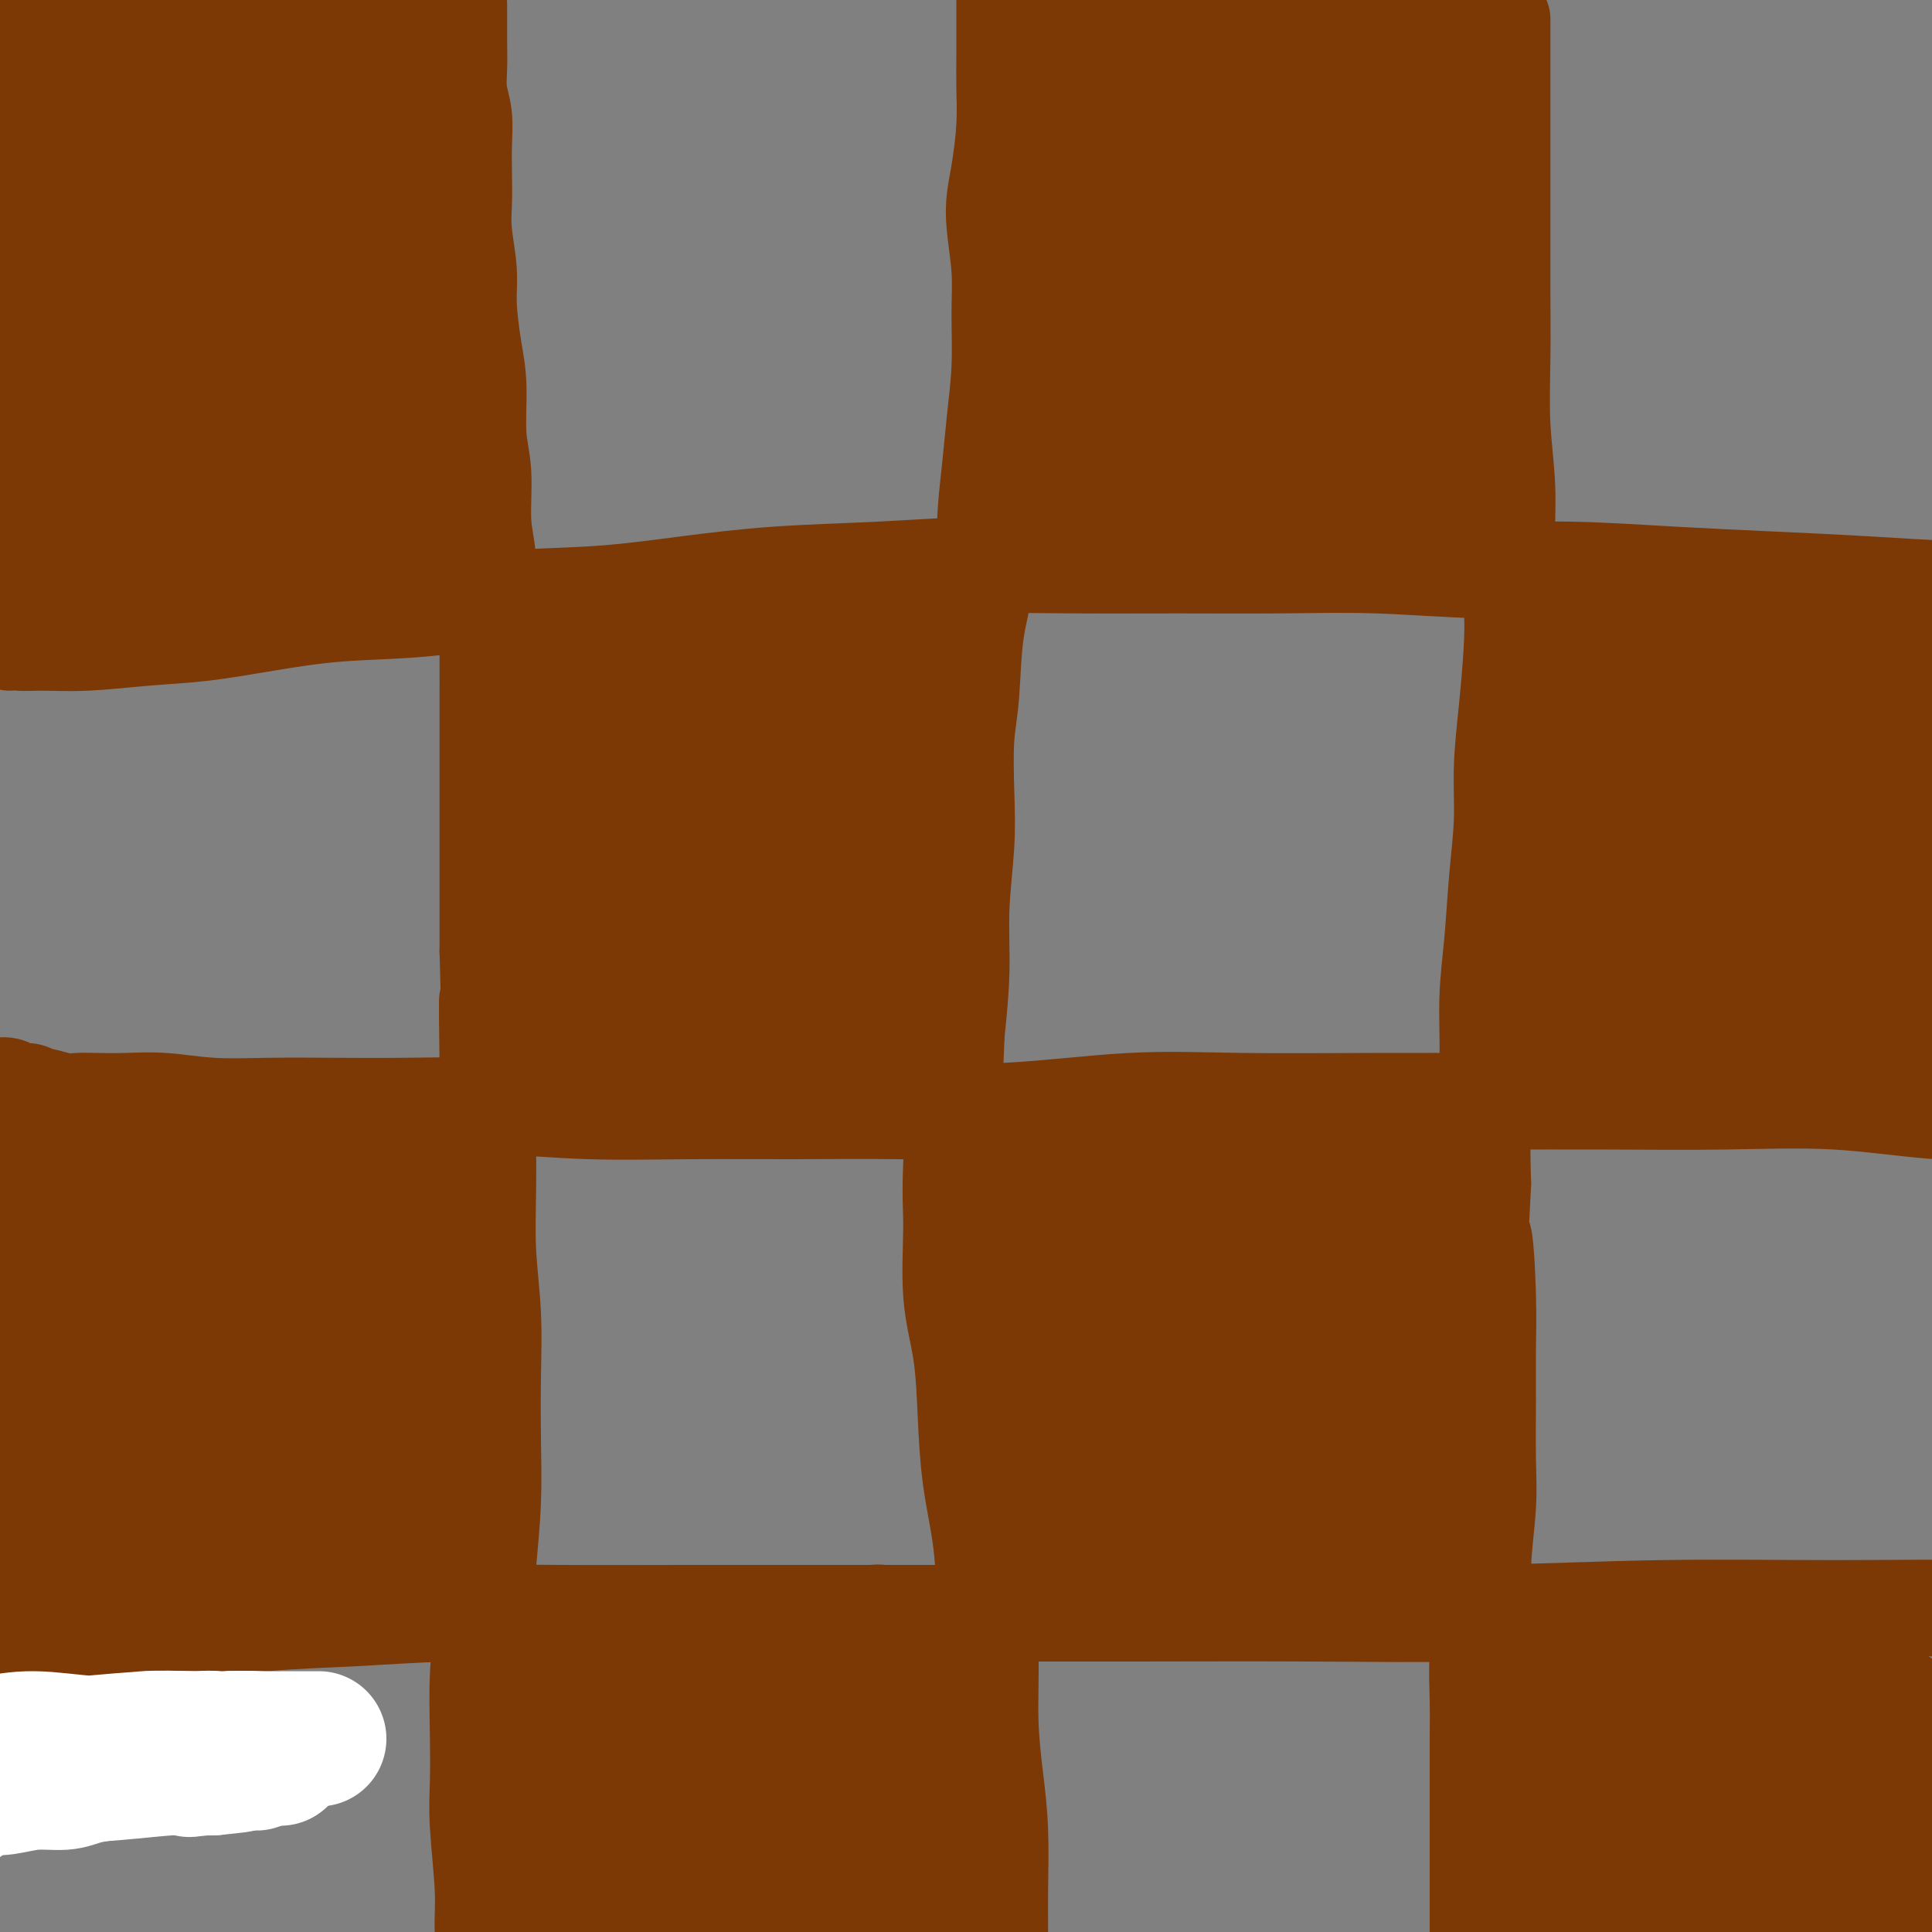 <svg viewBox='0 0 400 400' version='1.1' xmlns='http://www.w3.org/2000/svg' xmlns:xlink='http://www.w3.org/1999/xlink'><rect x="0" y="0" width="400" height="400" fill="#808080" stroke="none"/><g fill='none' stroke='#7C3805' stroke-width='20' stroke-linecap='round' stroke-linejoin='round'><path d='M5,339c-0.084,-0.421 -0.167,-0.841 0,-1c0.167,-0.159 0.586,-0.056 1,0c0.414,0.056 0.825,0.066 1,0c0.175,-0.066 0.114,-0.206 1,0c0.886,0.206 2.720,0.760 5,1c2.280,0.240 5.007,0.166 9,0c3.993,-0.166 9.251,-0.423 15,-1c5.749,-0.577 11.990,-1.475 18,-2c6.010,-0.525 11.789,-0.677 18,-1c6.211,-0.323 12.853,-0.819 20,-1c7.147,-0.181 14.800,-0.048 23,0c8.200,0.048 16.947,0.013 26,0c9.053,-0.013 18.411,-0.002 29,0c10.589,0.002 22.410,-0.003 33,0c10.590,0.003 19.949,0.015 31,0c11.051,-0.015 23.792,-0.058 36,0c12.208,0.058 23.882,0.215 36,0c12.118,-0.215 24.680,-0.804 37,-1c12.320,-0.196 24.399,-0.000 36,0c11.601,0.000 22.725,-0.196 33,0c10.275,0.196 19.703,0.785 27,1c7.297,0.215 12.465,0.058 17,0c4.535,-0.058 8.439,-0.017 10,0c1.561,0.017 0.781,0.008 0,0'/><path d='M0,227c-0.178,-0.813 -0.356,-1.625 0,-2c0.356,-0.375 1.244,-0.312 2,0c0.756,0.312 1.378,0.872 2,1c0.622,0.128 1.243,-0.176 2,0c0.757,0.176 1.649,0.832 2,1c0.351,0.168 0.159,-0.151 1,0c0.841,0.151 2.713,0.771 4,1c1.287,0.229 1.987,0.065 3,0c1.013,-0.065 2.337,-0.031 4,0c1.663,0.031 3.663,0.061 6,0c2.337,-0.061 5.010,-0.212 8,0c2.990,0.212 6.297,0.788 10,1c3.703,0.212 7.803,0.061 12,0c4.197,-0.061 8.491,-0.030 13,0c4.509,0.030 9.231,0.061 15,0c5.769,-0.061 12.583,-0.213 19,0c6.417,0.213 12.436,0.791 19,1c6.564,0.209 13.673,0.048 21,0c7.327,-0.048 14.871,0.015 22,0c7.129,-0.015 13.844,-0.109 21,0c7.156,0.109 14.755,0.422 23,0c8.245,-0.422 17.137,-1.577 25,-2c7.863,-0.423 14.696,-0.113 23,0c8.304,0.113 18.080,0.028 27,0c8.920,-0.028 16.986,-0.000 25,0c8.014,0.000 15.976,-0.028 24,0c8.024,0.028 16.109,0.110 24,0c7.891,-0.110 15.586,-0.414 23,0c7.414,0.414 14.547,1.547 21,2c6.453,0.453 12.227,0.227 18,0'/><path d='M419,230c67.721,0.298 27.523,-0.456 15,-1c-12.523,-0.544 2.628,-0.877 9,-1c6.372,-0.123 3.963,-0.035 3,0c-0.963,0.035 -0.482,0.018 0,0'/><path d='M2,133c0.029,-0.287 0.059,-0.575 0,-1c-0.059,-0.425 -0.205,-0.989 0,-1c0.205,-0.011 0.763,0.530 1,1c0.237,0.470 0.154,0.870 1,1c0.846,0.130 2.621,-0.009 5,0c2.379,0.009 5.363,0.167 9,0c3.637,-0.167 7.927,-0.660 12,-1c4.073,-0.340 7.927,-0.529 12,-1c4.073,-0.471 8.363,-1.225 13,-2c4.637,-0.775 9.620,-1.572 15,-2c5.380,-0.428 11.155,-0.486 17,-1c5.845,-0.514 11.758,-1.486 18,-2c6.242,-0.514 12.812,-0.572 19,-1c6.188,-0.428 11.993,-1.225 18,-2c6.007,-0.775 12.217,-1.528 19,-2c6.783,-0.472 14.139,-0.662 21,-1c6.861,-0.338 13.226,-0.824 20,-1c6.774,-0.176 13.956,-0.043 21,0c7.044,0.043 13.952,-0.003 21,0c7.048,0.003 14.238,0.056 21,0c6.762,-0.056 13.096,-0.222 20,0c6.904,0.222 14.378,0.833 21,1c6.622,0.167 12.391,-0.109 19,0c6.609,0.109 14.057,0.604 21,1c6.943,0.396 13.380,0.695 20,1c6.620,0.305 13.424,0.618 20,1c6.576,0.382 12.924,0.834 19,1c6.076,0.166 11.879,0.048 17,0c5.121,-0.048 9.561,-0.024 14,0'/><path d='M436,122c38.466,0.818 17.630,0.364 11,0c-6.630,-0.364 0.946,-0.636 4,-1c3.054,-0.364 1.587,-0.818 1,-1c-0.587,-0.182 -0.293,-0.091 0,0'/><path d='M95,2c-0.000,-0.631 -0.000,-1.262 0,-1c0.000,0.262 0.000,1.416 0,2c-0.000,0.584 -0.001,0.599 0,1c0.001,0.401 0.004,1.190 0,2c-0.004,0.810 -0.015,1.643 0,3c0.015,1.357 0.057,3.239 0,5c-0.057,1.761 -0.211,3.401 0,5c0.211,1.599 0.788,3.159 1,5c0.212,1.841 0.061,3.965 0,6c-0.061,2.035 -0.031,3.982 0,6c0.031,2.018 0.064,4.106 0,6c-0.064,1.894 -0.223,3.593 0,6c0.223,2.407 0.829,5.521 1,8c0.171,2.479 -0.094,4.325 0,7c0.094,2.675 0.546,6.181 1,9c0.454,2.819 0.910,4.951 1,8c0.090,3.049 -0.186,7.016 0,10c0.186,2.984 0.834,4.984 1,8c0.166,3.016 -0.152,7.046 0,10c0.152,2.954 0.773,4.831 1,8c0.227,3.169 0.061,7.629 0,11c-0.061,3.371 -0.016,5.652 0,9c0.016,3.348 0.004,7.762 0,12c-0.004,4.238 -0.001,8.301 0,12c0.001,3.699 0.000,7.034 0,11c-0.000,3.966 -0.000,8.562 0,13c0.000,4.438 0.000,8.719 0,13'/><path d='M101,197c0.928,32.097 0.248,14.838 0,11c-0.248,-3.838 -0.063,5.745 0,12c0.063,6.255 0.003,9.182 0,13c-0.003,3.818 0.052,8.529 0,13c-0.052,4.471 -0.209,8.703 0,13c0.209,4.297 0.785,8.657 1,13c0.215,4.343 0.069,8.667 0,13c-0.069,4.333 -0.061,8.674 0,13c0.061,4.326 0.174,8.639 0,13c-0.174,4.361 -0.635,8.772 -1,13c-0.365,4.228 -0.635,8.272 -1,12c-0.365,3.728 -0.826,7.138 -1,11c-0.174,3.862 -0.061,8.174 0,12c0.061,3.826 0.072,7.167 0,10c-0.072,2.833 -0.226,5.160 0,9c0.226,3.840 0.831,9.195 1,13c0.169,3.805 -0.098,6.059 0,9c0.098,2.941 0.562,6.567 1,9c0.438,2.433 0.849,3.673 1,4c0.151,0.327 0.041,-0.258 0,-1c-0.041,-0.742 -0.012,-1.641 0,-2c0.012,-0.359 0.006,-0.180 0,0'/><path d='M208,2c0.000,0.252 0.000,0.504 0,0c-0.000,-0.504 -0.000,-1.763 0,-2c0.000,-0.237 0.000,0.550 0,1c-0.000,0.450 -0.000,0.564 0,1c0.000,0.436 0.001,1.193 0,2c-0.001,0.807 -0.003,1.663 0,3c0.003,1.337 0.011,3.154 0,5c-0.011,1.846 -0.043,3.722 0,6c0.043,2.278 0.159,4.960 0,8c-0.159,3.040 -0.593,6.440 -1,9c-0.407,2.560 -0.788,4.280 -1,6c-0.212,1.720 -0.256,3.440 0,6c0.256,2.560 0.812,5.960 1,9c0.188,3.040 0.008,5.719 0,9c-0.008,3.281 0.157,7.164 0,11c-0.157,3.836 -0.637,7.625 -1,11c-0.363,3.375 -0.608,6.337 -1,10c-0.392,3.663 -0.932,8.029 -1,12c-0.068,3.971 0.335,7.549 0,11c-0.335,3.451 -1.409,6.777 -2,11c-0.591,4.223 -0.698,9.345 -1,13c-0.302,3.655 -0.798,5.844 -1,9c-0.202,3.156 -0.109,7.279 0,11c0.109,3.721 0.235,7.039 0,11c-0.235,3.961 -0.833,8.567 -1,13c-0.167,4.433 0.095,8.695 0,13c-0.095,4.305 -0.548,8.652 -1,13'/><path d='M198,214c-1.484,35.053 -0.195,16.684 0,13c0.195,-3.684 -0.705,7.317 -1,14c-0.295,6.683 0.014,9.048 0,13c-0.014,3.952 -0.351,9.491 0,14c0.351,4.509 1.389,7.989 2,12c0.611,4.011 0.795,8.555 1,13c0.205,4.445 0.433,8.792 1,13c0.567,4.208 1.475,8.278 2,12c0.525,3.722 0.666,7.098 1,11c0.334,3.902 0.860,8.331 1,13c0.140,4.669 -0.106,9.579 0,14c0.106,4.421 0.564,8.353 1,12c0.436,3.647 0.849,7.007 1,11c0.151,3.993 0.039,8.617 0,12c-0.039,3.383 -0.007,5.523 0,9c0.007,3.477 -0.012,8.291 0,12c0.012,3.709 0.055,6.314 0,9c-0.055,2.686 -0.207,5.454 0,7c0.207,1.546 0.773,1.870 1,2c0.227,0.130 0.113,0.065 0,0'/><path d='M311,5c0.000,-0.630 0.000,-1.260 0,-1c-0.000,0.260 -0.000,1.411 0,3c0.000,1.589 0.000,3.615 0,6c-0.000,2.385 -0.000,5.128 0,8c0.000,2.872 0.000,5.871 0,9c-0.000,3.129 -0.001,6.386 0,10c0.001,3.614 0.004,7.585 0,11c-0.004,3.415 -0.016,6.273 0,10c0.016,3.727 0.060,8.321 0,13c-0.060,4.679 -0.226,9.442 0,14c0.226,4.558 0.842,8.909 1,13c0.158,4.091 -0.144,7.920 0,12c0.144,4.080 0.733,8.410 1,12c0.267,3.590 0.212,6.439 0,10c-0.212,3.561 -0.581,7.834 -1,12c-0.419,4.166 -0.887,8.226 -1,12c-0.113,3.774 0.128,7.263 0,11c-0.128,3.737 -0.627,7.723 -1,12c-0.373,4.277 -0.622,8.845 -1,13c-0.378,4.155 -0.885,7.897 -1,12c-0.115,4.103 0.161,8.566 0,13c-0.161,4.434 -0.760,8.838 -1,13c-0.240,4.162 -0.120,8.081 0,12'/><path d='M307,245c-0.989,18.923 -0.461,11.230 0,11c0.461,-0.230 0.857,7.003 1,12c0.143,4.997 0.034,7.760 0,11c-0.034,3.240 0.006,6.959 0,11c-0.006,4.041 -0.058,8.404 0,12c0.058,3.596 0.226,6.423 0,10c-0.226,3.577 -0.845,7.902 -1,12c-0.155,4.098 0.155,7.970 0,11c-0.155,3.030 -0.773,5.219 -1,8c-0.227,2.781 -0.061,6.153 0,9c0.061,2.847 0.016,5.169 0,8c-0.016,2.831 -0.004,6.172 0,9c0.004,2.828 0.001,5.144 0,7c-0.001,1.856 -0.000,3.252 0,5c0.000,1.748 0.000,3.849 0,6c-0.000,2.151 -0.001,4.350 0,6c0.001,1.650 0.003,2.749 0,4c-0.003,1.251 -0.012,2.654 0,4c0.012,1.346 0.045,2.634 0,4c-0.045,1.366 -0.170,2.811 0,4c0.170,1.189 0.633,2.123 1,3c0.367,0.877 0.637,1.698 1,2c0.363,0.302 0.818,0.086 1,0c0.182,-0.086 0.091,-0.043 0,0'/></g>
<g fill='none' stroke='#7C3805' stroke-width='28' stroke-linecap='round' stroke-linejoin='round'><path d='M373,360c0.349,-0.015 0.698,-0.030 1,0c0.302,0.030 0.556,0.106 1,0c0.444,-0.106 1.079,-0.392 2,1c0.921,1.392 2.128,4.464 3,8c0.872,3.536 1.408,7.537 1,11c-0.408,3.463 -1.760,6.390 -3,8c-1.240,1.610 -2.367,1.905 -4,2c-1.633,0.095 -3.770,-0.011 -5,-1c-1.230,-0.989 -1.552,-2.863 -2,-5c-0.448,-2.137 -1.024,-4.538 -1,-7c0.024,-2.462 0.646,-4.987 2,-8c1.354,-3.013 3.439,-6.515 5,-9c1.561,-2.485 2.597,-3.953 4,-4c1.403,-0.047 3.171,1.326 4,3c0.829,1.674 0.717,3.650 1,6c0.283,2.350 0.959,5.073 1,8c0.041,2.927 -0.553,6.059 -1,9c-0.447,2.941 -0.748,5.692 -2,8c-1.252,2.308 -3.455,4.172 -5,5c-1.545,0.828 -2.431,0.620 -3,0c-0.569,-0.620 -0.820,-1.651 -1,-4c-0.180,-2.349 -0.289,-6.014 0,-9c0.289,-2.986 0.975,-5.291 2,-9c1.025,-3.709 2.388,-8.823 4,-12c1.612,-3.177 3.474,-4.419 5,-5c1.526,-0.581 2.716,-0.502 4,0c1.284,0.502 2.662,1.427 4,2c1.338,0.573 2.637,0.793 4,2c1.363,1.207 2.790,3.402 4,6c1.210,2.598 2.203,5.599 2,9c-0.203,3.401 -1.601,7.200 -3,11'/><path d='M397,386c-1.308,4.836 -4.079,6.926 -7,9c-2.921,2.074 -5.992,4.131 -8,5c-2.008,0.869 -2.955,0.550 -4,1c-1.045,0.450 -2.190,1.669 -4,2c-1.810,0.331 -4.286,-0.226 -6,-2c-1.714,-1.774 -2.665,-4.766 -3,-8c-0.335,-3.234 -0.053,-6.710 1,-11c1.053,-4.290 2.878,-9.395 5,-14c2.122,-4.605 4.541,-8.712 7,-11c2.459,-2.288 4.958,-2.758 7,-3c2.042,-0.242 3.628,-0.258 5,0c1.372,0.258 2.531,0.789 3,3c0.469,2.211 0.249,6.102 -1,10c-1.249,3.898 -3.525,7.801 -6,11c-2.475,3.199 -5.148,5.692 -9,8c-3.852,2.308 -8.883,4.431 -14,6c-5.117,1.569 -10.320,2.586 -14,3c-3.680,0.414 -5.837,0.226 -7,-1c-1.163,-1.226 -1.330,-3.489 -1,-7c0.330,-3.511 1.159,-8.268 3,-13c1.841,-4.732 4.694,-9.437 8,-13c3.306,-3.563 7.066,-5.985 10,-7c2.934,-1.015 5.042,-0.625 7,0c1.958,0.625 3.765,1.483 5,4c1.235,2.517 1.898,6.692 1,11c-0.898,4.308 -3.357,8.747 -6,13c-2.643,4.253 -5.471,8.318 -9,11c-3.529,2.682 -7.758,3.981 -11,5c-3.242,1.019 -5.498,1.758 -8,2c-2.502,0.242 -5.251,-0.012 -7,-1c-1.749,-0.988 -2.500,-2.711 -3,-5c-0.500,-2.289 -0.750,-5.145 -1,-8'/><path d='M330,386c-0.115,-4.207 1.596,-8.224 3,-13c1.404,-4.776 2.499,-10.310 4,-13c1.501,-2.690 3.407,-2.535 5,-2c1.593,0.535 2.873,1.449 4,3c1.127,1.551 2.102,3.739 3,6c0.898,2.261 1.719,4.595 2,7c0.281,2.405 0.021,4.880 -1,8c-1.021,3.120 -2.802,6.885 -5,10c-2.198,3.115 -4.813,5.579 -7,7c-2.187,1.421 -3.947,1.799 -5,1c-1.053,-0.799 -1.399,-2.776 -2,-5c-0.601,-2.224 -1.455,-4.695 -2,-8c-0.545,-3.305 -0.779,-7.445 -1,-12c-0.221,-4.555 -0.427,-9.526 0,-13c0.427,-3.474 1.487,-5.452 2,-6c0.513,-0.548 0.480,0.333 1,1c0.520,0.667 1.592,1.121 2,2c0.408,0.879 0.151,2.183 0,4c-0.151,1.817 -0.197,4.147 0,6c0.197,1.853 0.638,3.229 0,5c-0.638,1.771 -2.354,3.937 -4,5c-1.646,1.063 -3.222,1.022 -4,1c-0.778,-0.022 -0.756,-0.025 -1,-1c-0.244,-0.975 -0.752,-2.923 -1,-5c-0.248,-2.077 -0.236,-4.282 0,-7c0.236,-2.718 0.696,-5.947 1,-8c0.304,-2.053 0.452,-2.928 1,-4c0.548,-1.072 1.498,-2.339 2,-3c0.502,-0.661 0.558,-0.716 1,-1c0.442,-0.284 1.269,-0.795 2,-1c0.731,-0.205 1.365,-0.102 2,0'/><path d='M332,350c1.408,-0.214 1.428,1.752 2,4c0.572,2.248 1.695,4.779 2,8c0.305,3.221 -0.210,7.133 -1,10c-0.790,2.867 -1.857,4.689 -3,6c-1.143,1.311 -2.363,2.111 -3,2c-0.637,-0.111 -0.692,-1.131 -1,-2c-0.308,-0.869 -0.868,-1.585 -1,-3c-0.132,-1.415 0.164,-3.528 0,-6c-0.164,-2.472 -0.787,-5.303 -1,-8c-0.213,-2.697 -0.015,-5.258 0,-7c0.015,-1.742 -0.152,-2.663 0,-3c0.152,-0.337 0.624,-0.090 1,1c0.376,1.090 0.656,3.021 1,5c0.344,1.979 0.751,4.004 1,7c0.249,2.996 0.340,6.962 0,12c-0.340,5.038 -1.111,11.148 -2,15c-0.889,3.852 -1.897,5.445 -3,7c-1.103,1.555 -2.300,3.072 -3,4c-0.700,0.928 -0.901,1.267 -1,1c-0.099,-0.267 -0.096,-1.138 0,-3c0.096,-1.862 0.283,-4.713 1,-8c0.717,-3.287 1.963,-7.008 3,-11c1.037,-3.992 1.866,-8.255 3,-12c1.134,-3.745 2.575,-6.971 4,-9c1.425,-2.029 2.834,-2.861 4,-4c1.166,-1.139 2.088,-2.586 3,-3c0.912,-0.414 1.813,0.204 2,1c0.187,0.796 -0.342,1.770 -1,3c-0.658,1.230 -1.446,2.716 -2,4c-0.554,1.284 -0.872,2.367 -1,3c-0.128,0.633 -0.064,0.817 0,1'/><path d='M336,365c0.076,1.848 1.267,0.467 3,-1c1.733,-1.467 4.010,-3.021 6,-5c1.990,-1.979 3.694,-4.384 6,-6c2.306,-1.616 5.214,-2.444 7,-3c1.786,-0.556 2.451,-0.840 3,-1c0.549,-0.160 0.983,-0.197 1,0c0.017,0.197 -0.382,0.628 -1,1c-0.618,0.372 -1.453,0.686 -3,1c-1.547,0.314 -3.805,0.627 -6,1c-2.195,0.373 -4.327,0.805 -6,1c-1.673,0.195 -2.887,0.151 -4,0c-1.113,-0.151 -2.124,-0.410 -3,-1c-0.876,-0.590 -1.619,-1.513 -1,-3c0.619,-1.487 2.598,-3.540 4,-5c1.402,-1.460 2.228,-2.327 3,-3c0.772,-0.673 1.490,-1.152 2,-1c0.510,0.152 0.812,0.934 1,2c0.188,1.066 0.260,2.415 0,4c-0.260,1.585 -0.853,3.404 -1,5c-0.147,1.596 0.153,2.968 0,4c-0.153,1.032 -0.758,1.723 -1,2c-0.242,0.277 -0.121,0.138 0,0'/><path d='M198,350c-0.368,-0.857 -0.736,-1.714 -1,-2c-0.264,-0.286 -0.423,-0.000 0,1c0.423,1.000 1.428,2.716 2,5c0.572,2.284 0.710,5.137 1,10c0.290,4.863 0.733,11.736 0,18c-0.733,6.264 -2.641,11.919 -4,16c-1.359,4.081 -2.168,6.586 -3,8c-0.832,1.414 -1.687,1.735 -2,2c-0.313,0.265 -0.084,0.473 0,0c0.084,-0.473 0.022,-1.627 0,-4c-0.022,-2.373 -0.006,-5.966 0,-9c0.006,-3.034 0.002,-5.509 0,-9c-0.002,-3.491 -0.001,-7.999 0,-13c0.001,-5.001 0.001,-10.494 0,-14c-0.001,-3.506 -0.003,-5.023 0,-6c0.003,-0.977 0.011,-1.413 0,-1c-0.011,0.413 -0.043,1.674 0,3c0.043,1.326 0.160,2.717 0,5c-0.160,2.283 -0.596,5.458 -1,9c-0.404,3.542 -0.776,7.452 -2,12c-1.224,4.548 -3.299,9.734 -5,14c-1.701,4.266 -3.027,7.613 -4,9c-0.973,1.387 -1.593,0.814 -2,0c-0.407,-0.814 -0.602,-1.869 -1,-4c-0.398,-2.131 -1.000,-5.339 -1,-9c0.000,-3.661 0.603,-7.775 1,-13c0.397,-5.225 0.590,-11.560 1,-18c0.410,-6.440 1.038,-12.984 2,-17c0.962,-4.016 2.259,-5.504 3,-5c0.741,0.504 0.926,3.001 1,7c0.074,3.999 0.037,9.499 0,15'/><path d='M183,360c0.172,6.323 0.102,11.131 -1,16c-1.102,4.869 -3.237,9.800 -5,14c-1.763,4.200 -3.153,7.671 -5,10c-1.847,2.329 -4.150,3.518 -6,4c-1.850,0.482 -3.247,0.258 -5,-1c-1.753,-1.258 -3.861,-3.551 -5,-6c-1.139,-2.449 -1.308,-5.053 -2,-9c-0.692,-3.947 -1.905,-9.238 -2,-15c-0.095,-5.762 0.929,-11.996 2,-16c1.071,-4.004 2.188,-5.780 4,-6c1.812,-0.220 4.318,1.115 6,2c1.682,0.885 2.541,1.321 4,3c1.459,1.679 3.519,4.601 5,8c1.481,3.399 2.385,7.274 2,12c-0.385,4.726 -2.057,10.301 -4,15c-1.943,4.699 -4.155,8.520 -6,11c-1.845,2.480 -3.323,3.618 -5,4c-1.677,0.382 -3.554,0.008 -5,-2c-1.446,-2.008 -2.462,-5.650 -3,-9c-0.538,-3.350 -0.598,-6.408 -1,-11c-0.402,-4.592 -1.148,-10.719 -1,-17c0.148,-6.281 1.188,-12.715 3,-16c1.812,-3.285 4.394,-3.421 6,-4c1.606,-0.579 2.234,-1.599 3,0c0.766,1.599 1.668,5.818 2,9c0.332,3.182 0.093,5.325 0,9c-0.093,3.675 -0.042,8.880 -1,13c-0.958,4.120 -2.927,7.156 -5,10c-2.073,2.844 -4.250,5.496 -6,7c-1.750,1.504 -3.071,1.858 -4,1c-0.929,-0.858 -1.464,-2.929 -2,-5'/><path d='M146,391c-0.253,-2.515 0.113,-6.302 0,-10c-0.113,-3.698 -0.707,-7.305 -1,-12c-0.293,-4.695 -0.285,-10.477 0,-14c0.285,-3.523 0.847,-4.788 1,-6c0.153,-1.212 -0.105,-2.372 0,-2c0.105,0.372 0.572,2.275 1,4c0.428,1.725 0.818,3.270 1,6c0.182,2.730 0.156,6.644 0,11c-0.156,4.356 -0.440,9.152 -1,14c-0.560,4.848 -1.395,9.746 -3,13c-1.605,3.254 -3.981,4.865 -6,6c-2.019,1.135 -3.680,1.795 -5,1c-1.320,-0.795 -2.299,-3.043 -3,-5c-0.701,-1.957 -1.123,-3.622 -2,-7c-0.877,-3.378 -2.209,-8.469 -3,-13c-0.791,-4.531 -1.039,-8.503 -1,-12c0.039,-3.497 0.367,-6.519 1,-8c0.633,-1.481 1.571,-1.421 2,-1c0.429,0.421 0.349,1.204 1,2c0.651,0.796 2.031,1.606 3,3c0.969,1.394 1.526,3.371 2,6c0.474,2.629 0.867,5.909 1,10c0.133,4.091 0.008,8.992 -1,14c-1.008,5.008 -2.898,10.122 -4,13c-1.102,2.878 -1.416,3.519 -2,3c-0.584,-0.519 -1.439,-2.198 -2,-5c-0.561,-2.802 -0.827,-6.726 -1,-10c-0.173,-3.274 -0.253,-5.898 -1,-10c-0.747,-4.102 -2.163,-9.681 -3,-15c-0.837,-5.319 -1.096,-10.377 -1,-13c0.096,-2.623 0.548,-2.812 1,-3'/><path d='M120,351c-0.641,-9.094 1.257,-3.828 2,-1c0.743,2.828 0.329,3.218 0,5c-0.329,1.782 -0.575,4.956 -1,9c-0.425,4.044 -1.028,8.958 -2,14c-0.972,5.042 -2.314,10.211 -3,14c-0.686,3.789 -0.718,6.199 -1,8c-0.282,1.801 -0.814,2.993 -1,3c-0.186,0.007 -0.027,-1.172 0,-3c0.027,-1.828 -0.078,-4.305 0,-7c0.078,-2.695 0.339,-5.610 0,-9c-0.339,-3.390 -1.277,-7.257 -2,-11c-0.723,-3.743 -1.231,-7.364 -2,-10c-0.769,-2.636 -1.799,-4.288 -2,-5c-0.201,-0.712 0.427,-0.484 1,0c0.573,0.484 1.092,1.222 2,3c0.908,1.778 2.206,4.594 4,8c1.794,3.406 4.084,7.402 5,9c0.916,1.598 0.458,0.799 0,0'/><path d='M84,240c-0.294,0.196 -0.588,0.392 0,3c0.588,2.608 2.057,7.629 3,11c0.943,3.371 1.360,5.094 2,8c0.640,2.906 1.503,6.996 2,12c0.497,5.004 0.627,10.924 0,15c-0.627,4.076 -2.010,6.310 -3,9c-0.990,2.690 -1.588,5.837 -2,7c-0.412,1.163 -0.639,0.342 -1,0c-0.361,-0.342 -0.857,-0.205 -1,-1c-0.143,-0.795 0.067,-2.523 0,-5c-0.067,-2.477 -0.410,-5.702 -1,-9c-0.590,-3.298 -1.427,-6.669 -2,-11c-0.573,-4.331 -0.884,-9.621 -1,-16c-0.116,-6.379 -0.039,-13.846 0,-19c0.039,-5.154 0.038,-7.995 0,-9c-0.038,-1.005 -0.114,-0.176 0,2c0.114,2.176 0.416,5.698 1,10c0.584,4.302 1.449,9.385 2,15c0.551,5.615 0.789,11.762 1,19c0.211,7.238 0.397,15.568 0,21c-0.397,5.432 -1.376,7.968 -2,11c-0.624,3.032 -0.894,6.561 -1,8c-0.106,1.439 -0.047,0.787 0,-1c0.047,-1.787 0.083,-4.710 0,-8c-0.083,-3.290 -0.286,-6.949 -1,-11c-0.714,-4.051 -1.940,-8.496 -3,-14c-1.060,-5.504 -1.952,-12.069 -3,-19c-1.048,-6.931 -2.250,-14.229 -2,-19c0.250,-4.771 1.952,-7.015 3,-8c1.048,-0.985 1.442,-0.710 2,1c0.558,1.710 1.279,4.855 2,8'/><path d='M79,250c0.680,3.480 0.380,7.679 1,13c0.620,5.321 2.161,11.764 3,19c0.839,7.236 0.977,15.267 1,21c0.023,5.733 -0.069,9.169 0,11c0.069,1.831 0.298,2.058 0,2c-0.298,-0.058 -1.124,-0.401 -2,-2c-0.876,-1.599 -1.801,-4.454 -3,-7c-1.199,-2.546 -2.671,-4.781 -4,-8c-1.329,-3.219 -2.515,-7.420 -4,-13c-1.485,-5.580 -3.270,-12.539 -5,-20c-1.730,-7.461 -3.406,-15.426 -4,-21c-0.594,-5.574 -0.107,-8.758 0,-10c0.107,-1.242 -0.166,-0.543 0,2c0.166,2.543 0.773,6.929 1,12c0.227,5.071 0.075,10.828 0,18c-0.075,7.172 -0.074,15.759 0,23c0.074,7.241 0.220,13.136 0,16c-0.220,2.864 -0.806,2.698 -1,3c-0.194,0.302 0.003,1.073 0,1c-0.003,-0.073 -0.207,-0.989 -1,-3c-0.793,-2.011 -2.174,-5.117 -3,-9c-0.826,-3.883 -1.096,-8.544 -2,-15c-0.904,-6.456 -2.444,-14.709 -3,-22c-0.556,-7.291 -0.130,-13.622 0,-16c0.130,-2.378 -0.035,-0.805 0,1c0.035,1.805 0.271,3.842 1,7c0.729,3.158 1.952,7.437 3,12c1.048,4.563 1.920,9.409 3,16c1.080,6.591 2.368,14.928 3,22c0.632,7.072 0.609,12.878 0,17c-0.609,4.122 -1.805,6.561 -3,9'/><path d='M60,329c-0.981,4.198 -1.932,1.694 -3,0c-1.068,-1.694 -2.253,-2.576 -3,-4c-0.747,-1.424 -1.054,-3.389 -2,-7c-0.946,-3.611 -2.529,-8.867 -4,-15c-1.471,-6.133 -2.829,-13.144 -4,-22c-1.171,-8.856 -2.154,-19.557 -2,-26c0.154,-6.443 1.445,-8.626 2,-10c0.555,-1.374 0.374,-1.937 1,-1c0.626,0.937 2.060,3.375 3,7c0.940,3.625 1.385,8.436 2,14c0.615,5.564 1.399,11.880 2,20c0.601,8.120 1.017,18.045 0,26c-1.017,7.955 -3.469,13.941 -5,18c-1.531,4.059 -2.143,6.190 -3,7c-0.857,0.810 -1.959,0.298 -3,-2c-1.041,-2.298 -2.021,-6.381 -3,-11c-0.979,-4.619 -1.955,-9.774 -3,-16c-1.045,-6.226 -2.158,-13.523 -4,-22c-1.842,-8.477 -4.415,-18.133 -5,-25c-0.585,-6.867 0.816,-10.945 2,-14c1.184,-3.055 2.152,-5.085 3,-5c0.848,0.085 1.577,2.287 2,5c0.423,2.713 0.540,5.938 0,11c-0.540,5.062 -1.739,11.961 -2,19c-0.261,7.039 0.415,14.219 0,22c-0.415,7.781 -1.921,16.163 -3,21c-1.079,4.837 -1.731,6.127 -2,6c-0.269,-0.127 -0.155,-1.673 0,-4c0.155,-2.327 0.349,-5.434 0,-9c-0.349,-3.566 -1.243,-7.590 -2,-12c-0.757,-4.410 -1.379,-9.205 -2,-14'/><path d='M22,286c-1.054,-9.310 -1.688,-13.085 -2,-19c-0.312,-5.915 -0.300,-13.971 0,-19c0.300,-5.029 0.889,-7.031 1,-7c0.111,0.031 -0.256,2.094 -1,5c-0.744,2.906 -1.865,6.654 -2,11c-0.135,4.346 0.718,9.292 1,15c0.282,5.708 -0.006,12.180 0,20c0.006,7.820 0.305,16.987 0,23c-0.305,6.013 -1.215,8.870 -2,10c-0.785,1.130 -1.446,0.533 -2,-1c-0.554,-1.533 -1.002,-4.002 -2,-8c-0.998,-3.998 -2.544,-9.524 -4,-15c-1.456,-5.476 -2.820,-10.902 -4,-18c-1.180,-7.098 -2.176,-15.868 -3,-24c-0.824,-8.132 -1.475,-15.624 -1,-20c0.475,-4.376 2.075,-5.634 3,-6c0.925,-0.366 1.176,0.161 1,3c-0.176,2.839 -0.779,7.991 -1,14c-0.221,6.009 -0.060,12.877 0,21c0.060,8.123 0.017,17.503 0,25c-0.017,7.497 -0.010,13.112 0,17c0.010,3.888 0.021,6.048 0,7c-0.021,0.952 -0.076,0.697 0,0c0.076,-0.697 0.283,-1.834 0,-4c-0.283,-2.166 -1.057,-5.361 -2,-9c-0.943,-3.639 -2.057,-7.724 -3,-13c-0.943,-5.276 -1.717,-11.744 -2,-18c-0.283,-6.256 -0.076,-12.300 0,-14c0.076,-1.700 0.022,0.943 0,2c-0.022,1.057 -0.011,0.529 0,0'/><path d='M122,145c-0.593,0.396 -1.187,0.793 -2,0c-0.813,-0.793 -1.846,-2.774 -2,-3c-0.154,-0.226 0.571,1.305 1,3c0.429,1.695 0.561,3.555 1,8c0.439,4.445 1.185,11.476 2,19c0.815,7.524 1.698,15.541 2,21c0.302,5.459 0.022,8.359 0,9c-0.022,0.641 0.215,-0.976 0,-2c-0.215,-1.024 -0.883,-1.453 -1,-3c-0.117,-1.547 0.316,-4.212 0,-7c-0.316,-2.788 -1.381,-5.700 -2,-9c-0.619,-3.300 -0.794,-6.989 -1,-12c-0.206,-5.011 -0.445,-11.345 -1,-17c-0.555,-5.655 -1.428,-10.631 -2,-14c-0.572,-3.369 -0.843,-5.130 -1,-5c-0.157,0.130 -0.200,2.150 0,5c0.200,2.850 0.642,6.531 1,11c0.358,4.469 0.631,9.727 1,15c0.369,5.273 0.835,10.562 1,16c0.165,5.438 0.029,11.024 0,15c-0.029,3.976 0.048,6.341 0,8c-0.048,1.659 -0.222,2.614 0,3c0.222,0.386 0.840,0.205 1,0c0.160,-0.205 -0.139,-0.434 0,-1c0.139,-0.566 0.717,-1.469 1,-2c0.283,-0.531 0.272,-0.689 0,-1c-0.272,-0.311 -0.804,-0.776 -1,0c-0.196,0.776 -0.056,2.793 0,4c0.056,1.207 0.028,1.603 0,2'/><path d='M120,208c0.635,12.017 0.221,4.558 0,2c-0.221,-2.558 -0.250,-0.215 0,1c0.250,1.215 0.780,1.302 1,2c0.220,0.698 0.132,2.006 0,3c-0.132,0.994 -0.306,1.675 0,2c0.306,0.325 1.093,0.296 2,-1c0.907,-1.296 1.936,-3.857 3,-6c1.064,-2.143 2.165,-3.866 4,-5c1.835,-1.134 4.406,-1.678 7,-2c2.594,-0.322 5.212,-0.420 7,0c1.788,0.420 2.747,1.359 4,2c1.253,0.641 2.800,0.983 4,2c1.200,1.017 2.053,2.709 4,4c1.947,1.291 4.988,2.180 7,3c2.012,0.820 2.996,1.572 4,2c1.004,0.428 2.026,0.532 3,0c0.974,-0.532 1.898,-1.702 3,-2c1.102,-0.298 2.383,0.275 4,0c1.617,-0.275 3.570,-1.398 5,-2c1.430,-0.602 2.336,-0.683 3,-1c0.664,-0.317 1.084,-0.869 2,-1c0.916,-0.131 2.328,0.159 3,0c0.672,-0.159 0.606,-0.767 1,-1c0.394,-0.233 1.249,-0.091 2,0c0.751,0.091 1.397,0.129 1,0c-0.397,-0.129 -1.838,-0.426 -3,-1c-1.162,-0.574 -2.043,-1.424 -3,-2c-0.957,-0.576 -1.988,-0.879 -3,-1c-1.012,-0.121 -2.006,-0.061 -3,0'/><path d='M182,206c-1.694,-0.703 -0.430,-0.460 0,-1c0.430,-0.540 0.025,-1.864 0,-3c-0.025,-1.136 0.329,-2.083 1,-5c0.671,-2.917 1.659,-7.805 2,-12c0.341,-4.195 0.035,-7.698 0,-12c-0.035,-4.302 0.201,-9.405 0,-15c-0.201,-5.595 -0.838,-11.684 -1,-16c-0.162,-4.316 0.153,-6.859 0,-8c-0.153,-1.141 -0.773,-0.880 -1,1c-0.227,1.880 -0.062,5.379 0,9c0.062,3.621 0.021,7.365 0,12c-0.021,4.635 -0.022,10.163 0,15c0.022,4.837 0.066,8.983 0,13c-0.066,4.017 -0.241,7.903 -1,11c-0.759,3.097 -2.102,5.403 -3,7c-0.898,1.597 -1.350,2.484 -2,4c-0.650,1.516 -1.498,3.659 -2,4c-0.502,0.341 -0.658,-1.120 -1,-3c-0.342,-1.880 -0.871,-4.177 -1,-7c-0.129,-2.823 0.143,-6.171 0,-10c-0.143,-3.829 -0.701,-8.138 -1,-13c-0.299,-4.862 -0.338,-10.276 0,-15c0.338,-4.724 1.055,-8.757 2,-12c0.945,-3.243 2.120,-5.696 3,-7c0.880,-1.304 1.466,-1.460 2,-1c0.534,0.460 1.015,1.534 1,5c-0.015,3.466 -0.526,9.324 -1,15c-0.474,5.676 -0.911,11.171 -1,17c-0.089,5.829 0.168,11.992 -1,18c-1.168,6.008 -3.762,11.859 -6,16c-2.238,4.141 -4.119,6.570 -6,9'/><path d='M165,222c-2.665,4.604 -3.328,3.616 -4,2c-0.672,-1.616 -1.353,-3.858 -2,-8c-0.647,-4.142 -1.261,-10.183 -2,-16c-0.739,-5.817 -1.603,-11.408 -2,-18c-0.397,-6.592 -0.327,-14.185 0,-20c0.327,-5.815 0.912,-9.854 2,-13c1.088,-3.146 2.681,-5.400 4,-7c1.319,-1.600 2.365,-2.548 3,-3c0.635,-0.452 0.858,-0.409 1,1c0.142,1.409 0.204,4.185 0,8c-0.204,3.815 -0.674,8.669 -1,15c-0.326,6.331 -0.507,14.140 -1,21c-0.493,6.860 -1.297,12.770 -3,18c-1.703,5.230 -4.306,9.781 -6,12c-1.694,2.219 -2.481,2.106 -3,2c-0.519,-0.106 -0.771,-0.204 -1,-2c-0.229,-1.796 -0.435,-5.290 -1,-9c-0.565,-3.710 -1.490,-7.636 -2,-12c-0.510,-4.364 -0.606,-9.164 -1,-16c-0.394,-6.836 -1.085,-15.707 -1,-23c0.085,-7.293 0.945,-13.010 2,-16c1.055,-2.990 2.303,-3.255 3,-2c0.697,1.255 0.842,4.031 1,8c0.158,3.969 0.328,9.131 0,15c-0.328,5.869 -1.153,12.444 -2,19c-0.847,6.556 -1.717,13.094 -3,19c-1.283,5.906 -2.979,11.179 -4,14c-1.021,2.821 -1.366,3.189 -2,3c-0.634,-0.189 -1.555,-0.936 -2,-3c-0.445,-2.064 -0.413,-5.447 -1,-9c-0.587,-3.553 -1.794,-7.277 -3,-11'/><path d='M134,191c-1.117,-6.118 -0.911,-9.914 -1,-16c-0.089,-6.086 -0.475,-14.462 0,-21c0.475,-6.538 1.810,-11.238 3,-15c1.190,-3.762 2.233,-6.585 3,-7c0.767,-0.415 1.257,1.580 1,4c-0.257,2.420 -1.260,5.266 -2,9c-0.740,3.734 -1.218,8.355 -2,12c-0.782,3.645 -1.868,6.313 -3,8c-1.132,1.687 -2.310,2.394 -3,2c-0.690,-0.394 -0.893,-1.890 -1,-3c-0.107,-1.110 -0.117,-1.836 0,-4c0.117,-2.164 0.360,-5.767 1,-9c0.640,-3.233 1.677,-6.095 3,-9c1.323,-2.905 2.931,-5.853 5,-8c2.069,-2.147 4.598,-3.494 6,-4c1.402,-0.506 1.676,-0.171 2,1c0.324,1.171 0.698,3.179 0,5c-0.698,1.821 -2.467,3.455 -4,5c-1.533,1.545 -2.831,3.003 -4,4c-1.169,0.997 -2.210,1.535 -3,2c-0.790,0.465 -1.328,0.856 -1,1c0.328,0.144 1.522,0.041 2,0c0.478,-0.041 0.239,-0.021 0,0'/><path d='M219,249c-0.081,0.349 -0.162,0.698 -1,0c-0.838,-0.698 -2.435,-2.443 -3,-3c-0.565,-0.557 -0.100,0.075 0,0c0.100,-0.075 -0.166,-0.857 0,-1c0.166,-0.143 0.765,0.352 1,1c0.235,0.648 0.105,1.447 1,4c0.895,2.553 2.815,6.859 4,13c1.185,6.141 1.636,14.117 2,22c0.364,7.883 0.640,15.675 1,20c0.360,4.325 0.803,5.185 1,6c0.197,0.815 0.147,1.585 0,1c-0.147,-0.585 -0.390,-2.527 -1,-4c-0.610,-1.473 -1.585,-2.479 -2,-4c-0.415,-1.521 -0.269,-3.556 -1,-6c-0.731,-2.444 -2.340,-5.296 -3,-8c-0.660,-2.704 -0.373,-5.261 -1,-9c-0.627,-3.739 -2.168,-8.661 -3,-13c-0.832,-4.339 -0.955,-8.097 -1,-11c-0.045,-2.903 -0.012,-4.952 0,-6c0.012,-1.048 0.005,-1.095 0,-1c-0.005,0.095 -0.006,0.334 0,1c0.006,0.666 0.020,1.760 0,3c-0.020,1.240 -0.073,2.625 0,5c0.073,2.375 0.271,5.739 1,10c0.729,4.261 1.989,9.419 3,16c1.011,6.581 1.774,14.584 2,20c0.226,5.416 -0.084,8.246 0,10c0.084,1.754 0.561,2.434 1,3c0.439,0.566 0.840,1.019 1,1c0.160,-0.019 0.080,-0.509 0,-1'/><path d='M221,318c1.009,8.721 -0.468,1.023 -1,-2c-0.532,-3.023 -0.119,-1.372 0,-1c0.119,0.372 -0.056,-0.534 0,-1c0.056,-0.466 0.344,-0.493 1,0c0.656,0.493 1.680,1.505 3,2c1.320,0.495 2.935,0.471 5,1c2.065,0.529 4.578,1.609 7,2c2.422,0.391 4.752,0.091 7,0c2.248,-0.091 4.414,0.026 7,0c2.586,-0.026 5.592,-0.197 8,0c2.408,0.197 4.218,0.761 6,1c1.782,0.239 3.536,0.154 5,0c1.464,-0.154 2.639,-0.377 4,-1c1.361,-0.623 2.907,-1.645 4,-2c1.093,-0.355 1.733,-0.041 3,0c1.267,0.041 3.163,-0.189 4,0c0.837,0.189 0.616,0.797 1,1c0.384,0.203 1.374,0.002 2,0c0.626,-0.002 0.888,0.196 1,0c0.112,-0.196 0.075,-0.784 0,-1c-0.075,-0.216 -0.188,-0.058 0,0c0.188,0.058 0.676,0.016 1,0c0.324,-0.016 0.483,-0.007 1,0c0.517,0.007 1.393,0.011 2,0c0.607,-0.011 0.944,-0.039 1,0c0.056,0.039 -0.171,0.144 0,0c0.171,-0.144 0.738,-0.539 1,-1c0.262,-0.461 0.218,-0.989 0,-2c-0.218,-1.011 -0.609,-2.506 -1,-4'/><path d='M293,310c-0.348,-2.256 -1.218,-4.397 -2,-7c-0.782,-2.603 -1.478,-5.667 -2,-8c-0.522,-2.333 -0.872,-3.935 -1,-6c-0.128,-2.065 -0.035,-4.591 0,-7c0.035,-2.409 0.010,-4.699 0,-7c-0.010,-2.301 -0.006,-4.613 0,-7c0.006,-2.387 0.013,-4.850 0,-7c-0.013,-2.150 -0.046,-3.987 0,-5c0.046,-1.013 0.170,-1.202 0,-2c-0.170,-0.798 -0.635,-2.205 -1,-3c-0.365,-0.795 -0.631,-0.978 -1,-1c-0.369,-0.022 -0.841,0.116 -1,0c-0.159,-0.116 -0.005,-0.485 0,-1c0.005,-0.515 -0.140,-1.175 0,-2c0.140,-0.825 0.566,-1.816 1,-3c0.434,-1.184 0.876,-2.563 1,-3c0.124,-0.437 -0.069,0.067 0,0c0.069,-0.067 0.401,-0.706 0,-1c-0.401,-0.294 -1.535,-0.244 -2,0c-0.465,0.244 -0.260,0.680 -1,1c-0.740,0.320 -2.424,0.523 -4,1c-1.576,0.477 -3.044,1.227 -5,2c-1.956,0.773 -4.399,1.570 -7,2c-2.601,0.430 -5.359,0.493 -8,1c-2.641,0.507 -5.166,1.456 -8,2c-2.834,0.544 -5.978,0.682 -8,1c-2.022,0.318 -2.924,0.817 -4,1c-1.076,0.183 -2.328,0.049 -3,0c-0.672,-0.049 -0.763,-0.014 -1,0c-0.237,0.014 -0.618,0.007 -1,0'/><path d='M235,251c-8.227,1.552 -2.793,0.431 -1,0c1.793,-0.431 -0.055,-0.174 -1,0c-0.945,0.174 -0.986,0.263 -1,0c-0.014,-0.263 -0.000,-0.879 0,-1c0.000,-0.121 -0.012,0.251 0,0c0.012,-0.251 0.048,-1.127 0,-2c-0.048,-0.873 -0.182,-1.744 0,-2c0.182,-0.256 0.679,0.101 1,0c0.321,-0.101 0.465,-0.661 1,1c0.535,1.661 1.463,5.544 3,12c1.537,6.456 3.685,15.486 5,22c1.315,6.514 1.796,10.510 2,13c0.204,2.490 0.132,3.472 0,4c-0.132,0.528 -0.323,0.602 0,0c0.323,-0.602 1.161,-1.879 2,-4c0.839,-2.121 1.678,-5.085 3,-8c1.322,-2.915 3.127,-5.782 5,-9c1.873,-3.218 3.814,-6.786 6,-9c2.186,-2.214 4.618,-3.075 7,-3c2.382,0.075 4.713,1.086 6,2c1.287,0.914 1.531,1.729 2,4c0.469,2.271 1.165,5.996 1,10c-0.165,4.004 -1.190,8.287 -3,12c-1.810,3.713 -4.405,6.857 -7,10'/><path d='M266,303c-2.965,4.280 -5.377,3.979 -7,4c-1.623,0.021 -2.455,0.364 -3,0c-0.545,-0.364 -0.802,-1.435 -1,-4c-0.198,-2.565 -0.337,-6.623 0,-11c0.337,-4.377 1.150,-9.071 2,-15c0.850,-5.929 1.736,-13.093 3,-18c1.264,-4.907 2.906,-7.558 5,-9c2.094,-1.442 4.641,-1.674 6,0c1.359,1.674 1.530,5.254 2,9c0.470,3.746 1.240,7.658 1,12c-0.240,4.342 -1.490,9.114 -3,13c-1.510,3.886 -3.280,6.884 -5,9c-1.720,2.116 -3.389,3.348 -4,4c-0.611,0.652 -0.164,0.724 0,0c0.164,-0.724 0.044,-2.246 1,-4c0.956,-1.754 2.988,-3.742 4,-5c1.012,-1.258 1.003,-1.788 1,-2c-0.003,-0.212 -0.002,-0.106 0,0'/><path d='M333,137c0.115,-0.369 0.230,-0.737 0,-1c-0.230,-0.263 -0.804,-0.420 -1,0c-0.196,0.420 -0.013,1.416 0,3c0.013,1.584 -0.144,3.755 0,7c0.144,3.245 0.589,7.562 1,12c0.411,4.438 0.787,8.997 1,13c0.213,4.003 0.263,7.452 0,9c-0.263,1.548 -0.840,1.197 -1,1c-0.160,-0.197 0.098,-0.238 0,-1c-0.098,-0.762 -0.552,-2.245 -1,-4c-0.448,-1.755 -0.891,-3.783 -1,-6c-0.109,-2.217 0.115,-4.624 0,-7c-0.115,-2.376 -0.571,-4.723 -1,-8c-0.429,-3.277 -0.833,-7.485 -1,-11c-0.167,-3.515 -0.097,-6.337 0,-8c0.097,-1.663 0.221,-2.166 0,-2c-0.221,0.166 -0.788,1.003 -1,3c-0.212,1.997 -0.070,5.155 0,8c0.070,2.845 0.068,5.376 0,8c-0.068,2.624 -0.201,5.341 0,9c0.201,3.659 0.736,8.259 1,12c0.264,3.741 0.257,6.623 0,8c-0.257,1.377 -0.763,1.250 -1,1c-0.237,-0.250 -0.204,-0.624 0,-1c0.204,-0.376 0.579,-0.754 1,-1c0.421,-0.246 0.886,-0.362 1,-1c0.114,-0.638 -0.124,-1.800 0,-3c0.124,-1.200 0.610,-2.438 1,-4c0.390,-1.562 0.683,-3.446 1,-6c0.317,-2.554 0.659,-5.777 1,-9'/><path d='M333,158c1.190,-5.428 2.164,-6.997 3,-9c0.836,-2.003 1.536,-4.441 2,-6c0.464,-1.559 0.694,-2.240 1,-3c0.306,-0.760 0.687,-1.599 1,-3c0.313,-1.401 0.557,-3.365 1,-5c0.443,-1.635 1.086,-2.942 2,-4c0.914,-1.058 2.100,-1.867 3,-2c0.900,-0.133 1.515,0.408 3,1c1.485,0.592 3.841,1.233 6,2c2.159,0.767 4.121,1.661 7,3c2.879,1.339 6.676,3.125 10,4c3.324,0.875 6.174,0.841 9,1c2.826,0.159 5.628,0.512 8,1c2.372,0.488 4.312,1.111 6,2c1.688,0.889 3.122,2.046 4,3c0.878,0.954 1.199,1.707 2,2c0.801,0.293 2.081,0.127 3,0c0.919,-0.127 1.476,-0.216 2,0c0.524,0.216 1.015,0.735 1,1c-0.015,0.265 -0.535,0.275 -1,0c-0.465,-0.275 -0.874,-0.836 -2,-1c-1.126,-0.164 -2.970,0.067 -5,0c-2.030,-0.067 -4.245,-0.434 -7,-1c-2.755,-0.566 -6.050,-1.332 -11,-2c-4.950,-0.668 -11.554,-1.240 -17,-2c-5.446,-0.760 -9.733,-1.709 -13,-3c-3.267,-1.291 -5.515,-2.923 -7,-4c-1.485,-1.077 -2.208,-1.598 -3,-2c-0.792,-0.402 -1.655,-0.686 -2,-1c-0.345,-0.314 -0.173,-0.657 0,-1'/><path d='M339,129c-1.757,-1.608 -0.148,-1.629 0,-1c0.148,0.629 -1.164,1.909 -2,3c-0.836,1.091 -1.194,1.994 -2,3c-0.806,1.006 -2.058,2.113 -3,3c-0.942,0.887 -1.573,1.552 -2,2c-0.427,0.448 -0.651,0.679 -1,0c-0.349,-0.679 -0.823,-2.269 -1,-3c-0.177,-0.731 -0.058,-0.604 0,-1c0.058,-0.396 0.056,-1.314 0,-1c-0.056,0.314 -0.166,1.859 0,5c0.166,3.141 0.609,7.879 1,13c0.391,5.121 0.732,10.626 1,15c0.268,4.374 0.464,7.616 0,10c-0.464,2.384 -1.586,3.909 -2,5c-0.414,1.091 -0.118,1.746 0,2c0.118,0.254 0.060,0.106 0,0c-0.060,-0.106 -0.121,-0.171 0,-1c0.121,-0.829 0.425,-2.424 1,-4c0.575,-1.576 1.420,-3.134 2,-4c0.580,-0.866 0.895,-1.040 1,-1c0.105,0.040 0.001,0.295 0,1c-0.001,0.705 0.101,1.860 0,3c-0.101,1.140 -0.405,2.263 -1,4c-0.595,1.737 -1.483,4.087 -2,6c-0.517,1.913 -0.664,3.389 -1,5c-0.336,1.611 -0.860,3.357 -1,5c-0.140,1.643 0.103,3.184 0,4c-0.103,0.816 -0.551,0.908 -1,1'/><path d='M326,203c-1.094,3.820 -0.829,0.869 -1,0c-0.171,-0.869 -0.778,0.344 -1,1c-0.222,0.656 -0.059,0.757 0,1c0.059,0.243 0.016,0.630 0,1c-0.016,0.370 -0.003,0.722 0,1c0.003,0.278 -0.004,0.481 0,1c0.004,0.519 0.019,1.356 0,2c-0.019,0.644 -0.071,1.097 0,1c0.071,-0.097 0.265,-0.744 1,-1c0.735,-0.256 2.012,-0.121 3,0c0.988,0.121 1.689,0.228 3,0c1.311,-0.228 3.233,-0.791 5,-1c1.767,-0.209 3.378,-0.062 6,0c2.622,0.062 6.254,0.041 9,0c2.746,-0.041 4.604,-0.102 7,0c2.396,0.102 5.328,0.367 8,0c2.672,-0.367 5.083,-1.366 7,-2c1.917,-0.634 3.340,-0.902 5,-1c1.660,-0.098 3.558,-0.027 5,0c1.442,0.027 2.428,0.011 3,0c0.572,-0.011 0.732,-0.016 1,0c0.268,0.016 0.646,0.053 1,0c0.354,-0.053 0.683,-0.197 1,0c0.317,0.197 0.621,0.733 1,1c0.379,0.267 0.833,0.264 1,0c0.167,-0.264 0.048,-0.790 0,-1c-0.048,-0.210 -0.024,-0.105 0,0'/><path d='M391,206c10.705,-0.693 3.967,0.073 2,0c-1.967,-0.073 0.837,-0.986 2,-2c1.163,-1.014 0.686,-2.128 1,-3c0.314,-0.872 1.419,-1.504 2,-2c0.581,-0.496 0.639,-0.858 0,-1c-0.639,-0.142 -1.976,-0.063 -3,0c-1.024,0.063 -1.734,0.109 -3,0c-1.266,-0.109 -3.089,-0.373 -5,-1c-1.911,-0.627 -3.911,-1.617 -5,-4c-1.089,-2.383 -1.266,-6.160 -1,-9c0.266,-2.840 0.975,-4.743 2,-7c1.025,-2.257 2.366,-4.866 4,-7c1.634,-2.134 3.561,-3.792 5,-5c1.439,-1.208 2.392,-1.966 3,-2c0.608,-0.034 0.872,0.654 1,2c0.128,1.346 0.120,3.349 0,6c-0.120,2.651 -0.351,5.950 -1,9c-0.649,3.050 -1.714,5.850 -3,9c-1.286,3.150 -2.793,6.650 -4,9c-1.207,2.350 -2.115,3.548 -3,4c-0.885,0.452 -1.745,0.156 -2,0c-0.255,-0.156 0.097,-0.171 1,-1c0.903,-0.829 2.357,-2.470 4,-4c1.643,-1.530 3.476,-2.948 5,-4c1.524,-1.052 2.741,-1.736 4,-2c1.259,-0.264 2.561,-0.107 3,1c0.439,1.107 0.015,3.163 0,5c-0.015,1.837 0.381,3.456 0,5c-0.381,1.544 -1.537,3.013 -2,4c-0.463,0.987 -0.231,1.494 0,2'/><path d='M398,208c-0.548,3.188 -0.919,3.157 -1,3c-0.081,-0.157 0.126,-0.439 0,0c-0.126,0.439 -0.587,1.600 -1,2c-0.413,0.400 -0.778,0.041 -1,0c-0.222,-0.041 -0.300,0.238 -1,0c-0.700,-0.238 -2.022,-0.992 -3,-2c-0.978,-1.008 -1.612,-2.270 -3,-4c-1.388,-1.730 -3.532,-3.926 -5,-6c-1.468,-2.074 -2.261,-4.024 -3,-7c-0.739,-2.976 -1.423,-6.978 -2,-11c-0.577,-4.022 -1.047,-8.063 -1,-12c0.047,-3.937 0.611,-7.769 1,-11c0.389,-3.231 0.604,-5.860 1,-7c0.396,-1.140 0.973,-0.790 1,0c0.027,0.790 -0.494,2.019 -1,4c-0.506,1.981 -0.995,4.714 -2,8c-1.005,3.286 -2.524,7.124 -5,11c-2.476,3.876 -5.907,7.789 -9,11c-3.093,3.211 -5.848,5.721 -8,7c-2.152,1.279 -3.700,1.325 -5,1c-1.300,-0.325 -2.352,-1.023 -3,-3c-0.648,-1.977 -0.891,-5.232 -1,-8c-0.109,-2.768 -0.082,-5.049 0,-8c0.082,-2.951 0.221,-6.573 1,-10c0.779,-3.427 2.200,-6.659 3,-8c0.800,-1.341 0.980,-0.792 1,0c0.020,0.792 -0.119,1.825 0,4c0.119,2.175 0.496,5.490 0,9c-0.496,3.510 -1.864,7.214 -3,11c-1.136,3.786 -2.039,7.653 -3,10c-0.961,2.347 -1.981,3.173 -3,4'/><path d='M342,196c-1.562,3.798 -0.969,0.792 -1,-1c-0.031,-1.792 -0.688,-2.371 -1,-4c-0.312,-1.629 -0.280,-4.307 0,-7c0.280,-2.693 0.807,-5.401 1,-9c0.193,-3.599 0.052,-8.089 0,-12c-0.052,-3.911 -0.014,-7.241 0,-9c0.014,-1.759 0.006,-1.946 0,-1c-0.006,0.946 -0.008,3.024 0,5c0.008,1.976 0.028,3.849 0,6c-0.028,2.151 -0.102,4.580 0,6c0.102,1.420 0.382,1.830 1,2c0.618,0.170 1.574,0.098 3,-1c1.426,-1.098 3.320,-3.222 5,-5c1.680,-1.778 3.145,-3.209 5,-4c1.855,-0.791 4.102,-0.940 5,-1c0.898,-0.060 0.449,-0.030 0,0'/><path d='M219,4c-0.511,-0.950 -1.023,-1.900 -1,-2c0.023,-0.100 0.580,0.650 1,1c0.420,0.350 0.702,0.300 1,1c0.298,0.700 0.612,2.151 1,3c0.388,0.849 0.850,1.095 1,2c0.150,0.905 -0.012,2.468 0,4c0.012,1.532 0.199,3.034 0,4c-0.199,0.966 -0.786,1.395 -1,2c-0.214,0.605 -0.057,1.385 0,1c0.057,-0.385 0.015,-1.937 0,-3c-0.015,-1.063 -0.004,-1.639 0,-3c0.004,-1.361 0.000,-3.508 0,-5c-0.000,-1.492 0.004,-2.328 0,-3c-0.004,-0.672 -0.014,-1.181 0,-2c0.014,-0.819 0.053,-1.949 0,-2c-0.053,-0.051 -0.199,0.976 0,2c0.199,1.024 0.744,2.044 1,4c0.256,1.956 0.222,4.847 0,8c-0.222,3.153 -0.634,6.568 -1,11c-0.366,4.432 -0.686,9.880 -1,15c-0.314,5.120 -0.620,9.913 -1,13c-0.380,3.087 -0.833,4.469 -1,6c-0.167,1.531 -0.049,3.211 0,5c0.049,1.789 0.027,3.687 0,5c-0.027,1.313 -0.060,2.043 0,3c0.060,0.957 0.212,2.143 0,3c-0.212,0.857 -0.788,1.385 -1,2c-0.212,0.615 -0.061,1.319 0,2c0.061,0.681 0.030,1.341 0,2'/><path d='M217,83c-0.829,12.431 -0.902,3.009 -1,0c-0.098,-3.009 -0.222,0.394 0,2c0.222,1.606 0.791,1.414 1,2c0.209,0.586 0.060,1.950 0,3c-0.060,1.050 -0.031,1.787 0,2c0.031,0.213 0.065,-0.098 0,0c-0.065,0.098 -0.228,0.603 0,1c0.228,0.397 0.848,0.685 1,1c0.152,0.315 -0.164,0.659 0,1c0.164,0.341 0.809,0.681 1,1c0.191,0.319 -0.072,0.619 0,1c0.072,0.381 0.478,0.844 1,1c0.522,0.156 1.158,0.003 2,0c0.842,-0.003 1.889,0.142 3,0c1.111,-0.142 2.285,-0.572 4,-1c1.715,-0.428 3.970,-0.854 6,-1c2.030,-0.146 3.834,-0.012 6,0c2.166,0.012 4.692,-0.098 7,0c2.308,0.098 4.396,0.405 6,1c1.604,0.595 2.722,1.480 4,2c1.278,0.520 2.716,0.675 4,1c1.284,0.325 2.416,0.819 4,1c1.584,0.181 3.622,0.049 5,0c1.378,-0.049 2.098,-0.015 3,0c0.902,0.015 1.988,0.011 3,0c1.012,-0.011 1.951,-0.031 3,0c1.049,0.031 2.209,0.111 3,0c0.791,-0.111 1.213,-0.415 2,-1c0.787,-0.585 1.939,-1.453 2,-2c0.061,-0.547 -0.970,-0.774 -2,-1'/><path d='M285,97c0.092,-0.845 -0.677,-0.959 -1,-1c-0.323,-0.041 -0.200,-0.011 0,0c0.200,0.011 0.478,0.003 1,0c0.522,-0.003 1.288,-0.001 2,0c0.712,0.001 1.370,0.000 2,0c0.630,-0.000 1.231,-0.000 2,0c0.769,0.000 1.706,0.002 2,0c0.294,-0.002 -0.054,-0.006 0,0c0.054,0.006 0.509,0.022 1,0c0.491,-0.022 1.018,-0.082 1,0c-0.018,0.082 -0.580,0.307 -1,0c-0.420,-0.307 -0.697,-1.147 -1,-2c-0.303,-0.853 -0.631,-1.720 -1,-4c-0.369,-2.280 -0.778,-5.975 -1,-11c-0.222,-5.025 -0.255,-11.382 0,-16c0.255,-4.618 0.799,-7.497 1,-11c0.201,-3.503 0.058,-7.631 0,-11c-0.058,-3.369 -0.029,-5.980 0,-9c0.029,-3.020 0.060,-6.449 0,-10c-0.060,-3.551 -0.212,-7.224 0,-11c0.212,-3.776 0.789,-7.656 1,-10c0.211,-2.344 0.056,-3.152 0,-4c-0.056,-0.848 -0.012,-1.737 0,-2c0.012,-0.263 -0.008,0.098 0,0c0.008,-0.098 0.043,-0.655 0,0c-0.043,0.655 -0.166,2.523 0,4c0.166,1.477 0.619,2.565 1,5c0.381,2.435 0.691,6.218 1,10'/><path d='M295,14c0.274,5.265 -0.041,9.929 0,16c0.041,6.071 0.439,13.549 0,20c-0.439,6.451 -1.715,11.876 -2,16c-0.285,4.124 0.419,6.948 0,9c-0.419,2.052 -1.962,3.332 -3,5c-1.038,1.668 -1.569,3.725 -2,5c-0.431,1.275 -0.760,1.769 -1,2c-0.240,0.231 -0.390,0.198 -1,-1c-0.610,-1.198 -1.681,-3.562 -2,-6c-0.319,-2.438 0.114,-4.950 0,-8c-0.114,-3.050 -0.773,-6.638 -1,-11c-0.227,-4.362 -0.021,-9.498 0,-15c0.021,-5.502 -0.142,-11.369 0,-17c0.142,-5.631 0.590,-11.025 1,-17c0.410,-5.975 0.783,-12.531 1,-16c0.217,-3.469 0.277,-3.850 0,-3c-0.277,0.850 -0.892,2.931 -2,7c-1.108,4.069 -2.709,10.126 -4,17c-1.291,6.874 -2.273,14.566 -3,24c-0.727,9.434 -1.198,20.610 -2,29c-0.802,8.390 -1.935,13.993 -3,17c-1.065,3.007 -2.062,3.418 -3,4c-0.938,0.582 -1.818,1.335 -2,1c-0.182,-0.335 0.334,-1.758 0,-4c-0.334,-2.242 -1.516,-5.303 -2,-9c-0.484,-3.697 -0.269,-8.030 0,-14c0.269,-5.970 0.591,-13.578 1,-21c0.409,-7.422 0.903,-14.660 1,-22c0.097,-7.340 -0.205,-14.784 0,-19c0.205,-4.216 0.916,-5.205 1,-5c0.084,0.205 -0.458,1.602 -1,3'/><path d='M266,1c-0.522,1.264 -1.326,2.925 -2,7c-0.674,4.075 -1.217,10.563 -2,17c-0.783,6.437 -1.808,12.822 -3,21c-1.192,8.178 -2.553,18.148 -4,24c-1.447,5.852 -2.980,7.584 -4,9c-1.020,1.416 -1.527,2.515 -2,3c-0.473,0.485 -0.913,0.356 -1,0c-0.087,-0.356 0.178,-0.938 0,-2c-0.178,-1.062 -0.801,-2.602 -1,-6c-0.199,-3.398 0.025,-8.653 0,-15c-0.025,-6.347 -0.301,-13.786 0,-22c0.301,-8.214 1.177,-17.203 2,-24c0.823,-6.797 1.591,-11.403 2,-13c0.409,-1.597 0.458,-0.185 0,1c-0.458,1.185 -1.422,2.144 -2,5c-0.578,2.856 -0.771,7.609 -1,14c-0.229,6.391 -0.495,14.419 -1,24c-0.505,9.581 -1.250,20.716 -2,28c-0.750,7.284 -1.507,10.716 -2,13c-0.493,2.284 -0.724,3.421 -1,3c-0.276,-0.421 -0.599,-2.399 -1,-5c-0.401,-2.601 -0.881,-5.824 -1,-10c-0.119,-4.176 0.123,-9.304 0,-15c-0.123,-5.696 -0.612,-11.961 -1,-19c-0.388,-7.039 -0.675,-14.854 -1,-21c-0.325,-6.146 -0.689,-10.625 -1,-13c-0.311,-2.375 -0.568,-2.647 -1,-1c-0.432,1.647 -1.039,5.213 -2,9c-0.961,3.787 -2.274,7.796 -3,13c-0.726,5.204 -0.863,11.602 -1,18'/><path d='M230,44c-1.018,9.073 -0.063,12.255 0,15c0.063,2.745 -0.768,5.054 -1,7c-0.232,1.946 0.133,3.529 0,4c-0.133,0.471 -0.765,-0.171 -1,0c-0.235,0.171 -0.074,1.156 0,0c0.074,-1.156 0.062,-4.453 0,-8c-0.062,-3.547 -0.174,-7.344 0,-12c0.174,-4.656 0.634,-10.171 1,-16c0.366,-5.829 0.638,-11.972 1,-15c0.362,-3.028 0.814,-2.943 1,-2c0.186,0.943 0.105,2.742 0,5c-0.105,2.258 -0.233,4.974 0,8c0.233,3.026 0.826,6.361 1,9c0.174,2.639 -0.073,4.581 0,5c0.073,0.419 0.464,-0.686 1,-2c0.536,-1.314 1.216,-2.837 2,-6c0.784,-3.163 1.673,-7.967 2,-10c0.327,-2.033 0.094,-1.295 0,-1c-0.094,0.295 -0.047,0.148 0,0'/><path d='M79,4c-0.111,0.097 -0.223,0.194 0,-1c0.223,-1.194 0.780,-3.679 1,-5c0.220,-1.321 0.101,-1.479 0,-2c-0.101,-0.521 -0.186,-1.403 0,-2c0.186,-0.597 0.642,-0.907 1,-1c0.358,-0.093 0.618,0.030 1,1c0.382,0.970 0.886,2.786 1,5c0.114,2.214 -0.163,4.825 0,8c0.163,3.175 0.764,6.915 1,11c0.236,4.085 0.105,8.516 0,13c-0.105,4.484 -0.186,9.019 0,13c0.186,3.981 0.639,7.406 1,10c0.361,2.594 0.632,4.356 1,7c0.368,2.644 0.835,6.168 1,9c0.165,2.832 0.030,4.972 0,7c-0.030,2.028 0.044,3.946 0,6c-0.044,2.054 -0.208,4.246 0,6c0.208,1.754 0.788,3.071 1,4c0.212,0.929 0.057,1.471 0,2c-0.057,0.529 -0.015,1.044 0,2c0.015,0.956 0.004,2.351 0,3c-0.004,0.649 -0.001,0.551 0,1c0.001,0.449 0.000,1.444 0,2c-0.000,0.556 -0.000,0.674 0,1c0.000,0.326 0.000,0.861 0,1c-0.000,0.139 -0.000,-0.116 0,0c0.000,0.116 0.000,0.605 0,1c-0.000,0.395 -0.000,0.698 0,1'/><path d='M88,107c0.712,16.884 -0.009,5.096 0,1c0.009,-4.096 0.747,-0.498 1,1c0.253,1.498 0.022,0.896 0,1c-0.022,0.104 0.164,0.914 0,1c-0.164,0.086 -0.680,-0.551 -1,-1c-0.320,-0.449 -0.444,-0.711 -1,-1c-0.556,-0.289 -1.542,-0.606 -2,-1c-0.458,-0.394 -0.387,-0.867 -1,-1c-0.613,-0.133 -1.910,0.072 -3,0c-1.090,-0.072 -1.974,-0.423 -3,0c-1.026,0.423 -2.194,1.619 -3,2c-0.806,0.381 -1.248,-0.054 -2,0c-0.752,0.054 -1.812,0.596 -3,1c-1.188,0.404 -2.504,0.669 -4,1c-1.496,0.331 -3.171,0.729 -5,1c-1.829,0.271 -3.812,0.415 -6,0c-2.188,-0.415 -4.581,-1.390 -7,-2c-2.419,-0.610 -4.863,-0.854 -7,-1c-2.137,-0.146 -3.968,-0.194 -6,0c-2.032,0.194 -4.265,0.629 -6,1c-1.735,0.371 -2.971,0.680 -4,1c-1.029,0.320 -1.852,0.653 -3,1c-1.148,0.347 -2.623,0.708 -4,1c-1.377,0.292 -2.656,0.516 -4,1c-1.344,0.484 -2.753,1.230 -4,2c-1.247,0.770 -2.331,1.566 -3,2c-0.669,0.434 -0.921,0.508 -1,0c-0.079,-0.508 0.017,-1.598 0,-3c-0.017,-1.402 -0.148,-3.115 0,-5c0.148,-1.885 0.574,-3.943 1,-6'/><path d='M7,104c0.176,-3.617 0.615,-5.659 1,-9c0.385,-3.341 0.716,-7.980 1,-13c0.284,-5.020 0.521,-10.419 1,-16c0.479,-5.581 1.199,-11.343 1,-16c-0.199,-4.657 -1.318,-8.209 -2,-12c-0.682,-3.791 -0.926,-7.819 -1,-11c-0.074,-3.181 0.022,-5.514 0,-8c-0.022,-2.486 -0.164,-5.126 0,-8c0.164,-2.874 0.633,-5.984 1,-8c0.367,-2.016 0.632,-2.940 1,-4c0.368,-1.060 0.838,-2.256 1,-3c0.162,-0.744 0.016,-1.038 0,-1c-0.016,0.038 0.098,0.406 0,2c-0.098,1.594 -0.408,4.412 -1,8c-0.592,3.588 -1.466,7.944 -2,13c-0.534,5.056 -0.729,10.812 -1,19c-0.271,8.188 -0.619,18.807 0,28c0.619,9.193 2.205,16.961 3,22c0.795,5.039 0.798,7.349 1,8c0.202,0.651 0.604,-0.357 1,-1c0.396,-0.643 0.787,-0.920 1,-2c0.213,-1.080 0.249,-2.963 0,-6c-0.249,-3.037 -0.782,-7.228 -1,-11c-0.218,-3.772 -0.120,-7.125 0,-12c0.120,-4.875 0.262,-11.273 1,-19c0.738,-7.727 2.072,-16.782 4,-24c1.928,-7.218 4.450,-12.597 7,-16c2.550,-3.403 5.127,-4.830 7,-6c1.873,-1.170 3.043,-2.084 4,-2c0.957,0.084 1.702,1.167 2,4c0.298,2.833 0.149,7.417 0,12'/><path d='M37,12c-0.085,6.045 -1.298,13.159 -2,22c-0.702,8.841 -0.893,19.409 -1,29c-0.107,9.591 -0.130,18.204 0,23c0.130,4.796 0.412,5.773 1,6c0.588,0.227 1.482,-0.297 2,-1c0.518,-0.703 0.662,-1.584 1,-3c0.338,-1.416 0.871,-3.368 1,-6c0.129,-2.632 -0.146,-5.944 0,-10c0.146,-4.056 0.711,-8.856 1,-16c0.289,-7.144 0.300,-16.633 1,-26c0.700,-9.367 2.087,-18.612 3,-25c0.913,-6.388 1.350,-9.918 2,-12c0.650,-2.082 1.511,-2.716 2,-1c0.489,1.716 0.605,5.783 0,12c-0.605,6.217 -1.930,14.585 -3,24c-1.070,9.415 -1.886,19.876 -3,29c-1.114,9.124 -2.528,16.911 -4,22c-1.472,5.089 -3.003,7.480 -4,9c-0.997,1.520 -1.459,2.170 -2,2c-0.541,-0.170 -1.160,-1.158 -1,-3c0.160,-1.842 1.100,-4.536 2,-9c0.900,-4.464 1.761,-10.697 3,-18c1.239,-7.303 2.857,-15.677 5,-24c2.143,-8.323 4.812,-16.595 7,-20c2.188,-3.405 3.894,-1.944 5,0c1.106,1.944 1.610,4.370 2,8c0.390,3.630 0.665,8.464 1,14c0.335,5.536 0.729,11.772 1,18c0.271,6.228 0.419,12.446 0,19c-0.419,6.554 -1.405,13.444 -2,17c-0.595,3.556 -0.797,3.778 -1,4'/><path d='M54,96c-0.513,6.039 -0.295,1.135 0,-2c0.295,-3.135 0.669,-4.501 1,-8c0.331,-3.499 0.621,-9.130 1,-14c0.379,-4.870 0.847,-8.980 1,-16c0.153,-7.020 -0.009,-16.952 0,-25c0.009,-8.048 0.188,-14.213 1,-18c0.812,-3.787 2.256,-5.197 3,-5c0.744,0.197 0.788,2.002 1,5c0.212,2.998 0.591,7.190 1,13c0.409,5.810 0.847,13.239 1,22c0.153,8.761 0.019,18.853 0,26c-0.019,7.147 0.076,11.348 0,13c-0.076,1.652 -0.323,0.753 0,0c0.323,-0.753 1.218,-1.361 2,-4c0.782,-2.639 1.452,-7.309 2,-12c0.548,-4.691 0.973,-9.402 1,-15c0.027,-5.598 -0.346,-12.085 -1,-21c-0.654,-8.915 -1.590,-20.260 -2,-29c-0.410,-8.740 -0.294,-14.874 0,-17c0.294,-2.126 0.768,-0.243 1,2c0.232,2.243 0.223,4.848 0,9c-0.223,4.152 -0.661,9.853 -1,17c-0.339,7.147 -0.579,15.739 0,26c0.579,10.261 1.976,22.189 3,29c1.024,6.811 1.675,8.503 2,9c0.325,0.497 0.323,-0.201 1,-1c0.677,-0.799 2.032,-1.700 3,-4c0.968,-2.300 1.548,-5.998 2,-10c0.452,-4.002 0.776,-8.308 1,-13c0.224,-4.692 0.350,-9.769 0,-14c-0.350,-4.231 -1.175,-7.615 -2,-11'/><path d='M76,28c-0.381,-6.226 -0.833,-2.792 -1,-1c-0.167,1.792 -0.048,1.940 0,2c0.048,0.060 0.024,0.030 0,0'/></g>
<g fill='none' stroke='#FFFFFF' stroke-width='28' stroke-linecap='round' stroke-linejoin='round'><path d='M43,364c-0.325,0.000 -0.650,0.000 -1,0c-0.350,-0.000 -0.725,-0.000 -1,0c-0.275,0.000 -0.450,0.000 -1,0c-0.550,-0.000 -1.477,-0.000 -2,0c-0.523,0.000 -0.644,0.000 -1,0c-0.356,-0.000 -0.948,-0.001 -1,0c-0.052,0.001 0.436,0.004 1,0c0.564,-0.004 1.205,-0.015 2,0c0.795,0.015 1.745,0.057 3,0c1.255,-0.057 2.814,-0.211 4,0c1.186,0.211 1.998,0.789 3,1c1.002,0.211 2.193,0.057 3,0c0.807,-0.057 1.228,-0.015 1,0c-0.228,0.015 -1.107,0.005 -2,0c-0.893,-0.005 -1.801,-0.005 -3,0c-1.199,0.005 -2.690,0.015 -4,0c-1.310,-0.015 -2.440,-0.056 -4,0c-1.560,0.056 -3.549,0.208 -5,0c-1.451,-0.208 -2.363,-0.777 -4,-1c-1.637,-0.223 -3.999,-0.101 -4,0c-0.001,0.101 2.358,0.181 4,0c1.642,-0.181 2.566,-0.623 4,-1c1.434,-0.377 3.379,-0.690 5,-1c1.621,-0.310 2.917,-0.619 4,-1c1.083,-0.381 1.953,-0.834 3,-1c1.047,-0.166 2.272,-0.044 3,0c0.728,0.044 0.958,0.012 1,0c0.042,-0.012 -0.104,-0.003 -1,0c-0.896,0.003 -2.542,0.001 -4,0c-1.458,-0.001 -2.729,-0.000 -4,0'/><path d='M42,360c-2.004,0.000 -3.013,0.000 -4,0c-0.987,-0.000 -1.951,-0.000 -3,0c-1.049,0.000 -2.184,0.000 -3,0c-0.816,-0.000 -1.313,-0.001 -1,0c0.313,0.001 1.437,0.004 3,0c1.563,-0.004 3.565,-0.016 5,0c1.435,0.016 2.305,0.061 3,0c0.695,-0.061 1.217,-0.226 2,0c0.783,0.226 1.829,0.845 2,1c0.171,0.155 -0.532,-0.155 -1,0c-0.468,0.155 -0.702,0.774 -1,1c-0.298,0.226 -0.660,0.061 -1,0c-0.340,-0.061 -0.660,-0.016 -1,0c-0.340,0.016 -0.702,0.004 -1,0c-0.298,-0.004 -0.533,-0.001 -1,0c-0.467,0.001 -1.166,-0.001 -2,0c-0.834,0.001 -1.803,0.004 -3,0c-1.197,-0.004 -2.623,-0.016 -4,0c-1.377,0.016 -2.706,0.061 -4,0c-1.294,-0.061 -2.552,-0.226 -4,0c-1.448,0.226 -3.084,0.845 -4,1c-0.916,0.155 -1.112,-0.154 -2,0c-0.888,0.154 -2.470,0.772 -4,1c-1.530,0.228 -3.009,0.065 -4,0c-0.991,-0.065 -1.496,-0.033 -2,0'/><path d='M7,364c-6.358,0.691 -2.754,0.917 -1,1c1.754,0.083 1.658,0.022 2,0c0.342,-0.022 1.124,-0.006 2,0c0.876,0.006 1.847,0.001 3,0c1.153,-0.001 2.488,0.001 4,0c1.512,-0.001 3.202,-0.004 5,0c1.798,0.004 3.706,0.015 6,0c2.294,-0.015 4.976,-0.057 7,0c2.024,0.057 3.390,0.211 5,0c1.610,-0.211 3.465,-0.789 5,-1c1.535,-0.211 2.749,-0.057 4,0c1.251,0.057 2.539,0.015 4,0c1.461,-0.015 3.094,-0.004 4,0c0.906,0.004 1.086,0.001 1,0c-0.086,-0.001 -0.437,-0.000 -1,0c-0.563,0.000 -1.338,-0.001 -2,0c-0.662,0.001 -1.210,0.003 -2,0c-0.790,-0.003 -1.823,-0.012 -3,0c-1.177,0.012 -2.498,0.045 -4,0c-1.502,-0.045 -3.185,-0.167 -5,0c-1.815,0.167 -3.761,0.623 -6,1c-2.239,0.377 -4.771,0.674 -7,1c-2.229,0.326 -4.154,0.679 -6,1c-1.846,0.321 -3.612,0.608 -5,1c-1.388,0.392 -2.397,0.890 -4,1c-1.603,0.110 -3.801,-0.166 -6,0c-2.199,0.166 -4.400,0.776 -6,1c-1.600,0.224 -2.600,0.064 -4,0c-1.400,-0.064 -3.200,-0.032 -5,0'/><path d='M-8,370c-10.391,1.171 -3.867,1.099 -2,1c1.867,-0.099 -0.921,-0.224 -2,0c-1.079,0.224 -0.448,0.796 0,1c0.448,0.204 0.712,0.041 1,0c0.288,-0.041 0.599,0.042 1,0c0.401,-0.042 0.891,-0.207 1,0c0.109,0.207 -0.163,0.787 0,1c0.163,0.213 0.761,0.061 1,0c0.239,-0.061 0.120,-0.030 0,0'/><path d='M66,360c-0.337,-0.000 -0.673,-0.000 -1,0c-0.327,0.000 -0.644,0.000 -1,0c-0.356,-0.000 -0.751,-0.001 -1,0c-0.249,0.001 -0.352,0.003 -1,0c-0.648,-0.003 -1.841,-0.012 -3,0c-1.159,0.012 -2.284,0.045 -4,0c-1.716,-0.045 -4.024,-0.168 -7,0c-2.976,0.168 -6.620,0.625 -10,1c-3.380,0.375 -6.498,0.666 -10,1c-3.502,0.334 -7.390,0.709 -11,1c-3.610,0.291 -6.941,0.496 -10,1c-3.059,0.504 -5.844,1.305 -9,2c-3.156,0.695 -6.681,1.282 -10,2c-3.319,0.718 -6.432,1.567 -9,2c-2.568,0.433 -4.590,0.449 -6,1c-1.410,0.551 -2.208,1.637 -3,2c-0.792,0.363 -1.580,0.002 -1,0c0.580,-0.002 2.527,0.353 4,0c1.473,-0.353 2.472,-1.414 4,-2c1.528,-0.586 3.585,-0.696 6,-1c2.415,-0.304 5.186,-0.802 7,-1c1.814,-0.198 2.670,-0.095 4,0c1.330,0.095 3.135,0.183 6,0c2.865,-0.183 6.790,-0.637 11,-1c4.210,-0.363 8.706,-0.633 13,-1c4.294,-0.367 8.387,-0.830 11,-1c2.613,-0.170 3.747,-0.049 5,0c1.253,0.049 2.627,0.024 4,0'/><path d='M44,366c11.103,-1.115 1.861,-0.404 -2,0c-3.861,0.404 -2.340,0.501 -3,0c-0.660,-0.501 -3.501,-1.600 -7,-2c-3.499,-0.400 -7.658,-0.103 -10,0c-2.342,0.103 -2.869,0.010 -5,0c-2.131,-0.010 -5.867,0.064 -9,0c-3.133,-0.064 -5.662,-0.265 -8,0c-2.338,0.265 -4.486,0.996 -8,2c-3.514,1.004 -8.395,2.281 -12,3c-3.605,0.719 -5.935,0.880 -7,1c-1.065,0.120 -0.865,0.200 0,0c0.865,-0.200 2.394,-0.681 5,-1c2.606,-0.319 6.288,-0.478 10,-1c3.712,-0.522 7.455,-1.408 11,-2c3.545,-0.592 6.894,-0.891 11,-1c4.106,-0.109 8.970,-0.028 13,0c4.030,0.028 7.228,0.004 10,0c2.772,-0.004 5.119,0.013 7,0c1.881,-0.013 3.295,-0.056 4,0c0.705,0.056 0.700,0.211 1,0c0.300,-0.211 0.905,-0.788 1,-1c0.095,-0.212 -0.319,-0.058 -2,0c-1.681,0.058 -4.627,0.019 -8,0c-3.373,-0.019 -7.171,-0.020 -11,0c-3.829,0.020 -7.688,0.059 -12,0c-4.312,-0.059 -9.077,-0.216 -13,0c-3.923,0.216 -7.004,0.804 -9,1c-1.996,0.196 -2.906,0.001 -3,0c-0.094,-0.001 0.629,0.192 1,0c0.371,-0.192 0.392,-0.769 2,-1c1.608,-0.231 4.804,-0.115 8,0'/><path d='M-1,364c3.312,-0.320 6.093,-0.622 9,-1c2.907,-0.378 5.942,-0.834 10,-1c4.058,-0.166 9.141,-0.044 13,0c3.859,0.044 6.496,0.008 9,0c2.504,-0.008 4.874,0.012 6,0c1.126,-0.012 1.006,-0.054 1,0c-0.006,0.054 0.101,0.206 -1,0c-1.101,-0.206 -3.412,-0.770 -6,-1c-2.588,-0.230 -5.454,-0.125 -9,0c-3.546,0.125 -7.774,0.272 -12,0c-4.226,-0.272 -8.451,-0.963 -12,-1c-3.549,-0.037 -6.421,0.578 -9,1c-2.579,0.422 -4.864,0.650 -6,1c-1.136,0.350 -1.122,0.823 -1,1c0.122,0.177 0.353,0.059 1,0c0.647,-0.059 1.709,-0.058 3,0c1.291,0.058 2.809,0.173 5,0c2.191,-0.173 5.054,-0.635 8,-1c2.946,-0.365 5.975,-0.634 10,-1c4.025,-0.366 9.046,-0.830 13,-1c3.954,-0.170 6.840,-0.047 9,0c2.160,0.047 3.593,0.017 4,0c0.407,-0.017 -0.211,-0.020 -1,0c-0.789,0.020 -1.750,0.062 -4,0c-2.250,-0.062 -5.791,-0.228 -9,0c-3.209,0.228 -6.088,0.849 -9,1c-2.912,0.151 -5.858,-0.170 -9,0c-3.142,0.170 -6.481,0.829 -9,1c-2.519,0.171 -4.217,-0.146 -6,0c-1.783,0.146 -3.652,0.756 -4,1c-0.348,0.244 0.826,0.122 2,0'/><path d='M-5,363c-6.913,0.529 0.306,0.352 4,0c3.694,-0.352 3.864,-0.879 5,-1c1.136,-0.121 3.238,0.164 6,0c2.762,-0.164 6.183,-0.777 10,-1c3.817,-0.223 8.032,-0.057 11,0c2.968,0.057 4.691,0.005 6,0c1.309,-0.005 2.203,0.037 2,0c-0.203,-0.037 -1.502,-0.153 -4,0c-2.498,0.153 -6.194,0.574 -10,1c-3.806,0.426 -7.721,0.856 -12,1c-4.279,0.144 -8.921,0.000 -13,1c-4.079,1.000 -7.594,3.143 -9,4c-1.406,0.857 -0.703,0.429 0,0'/></g>
</svg>